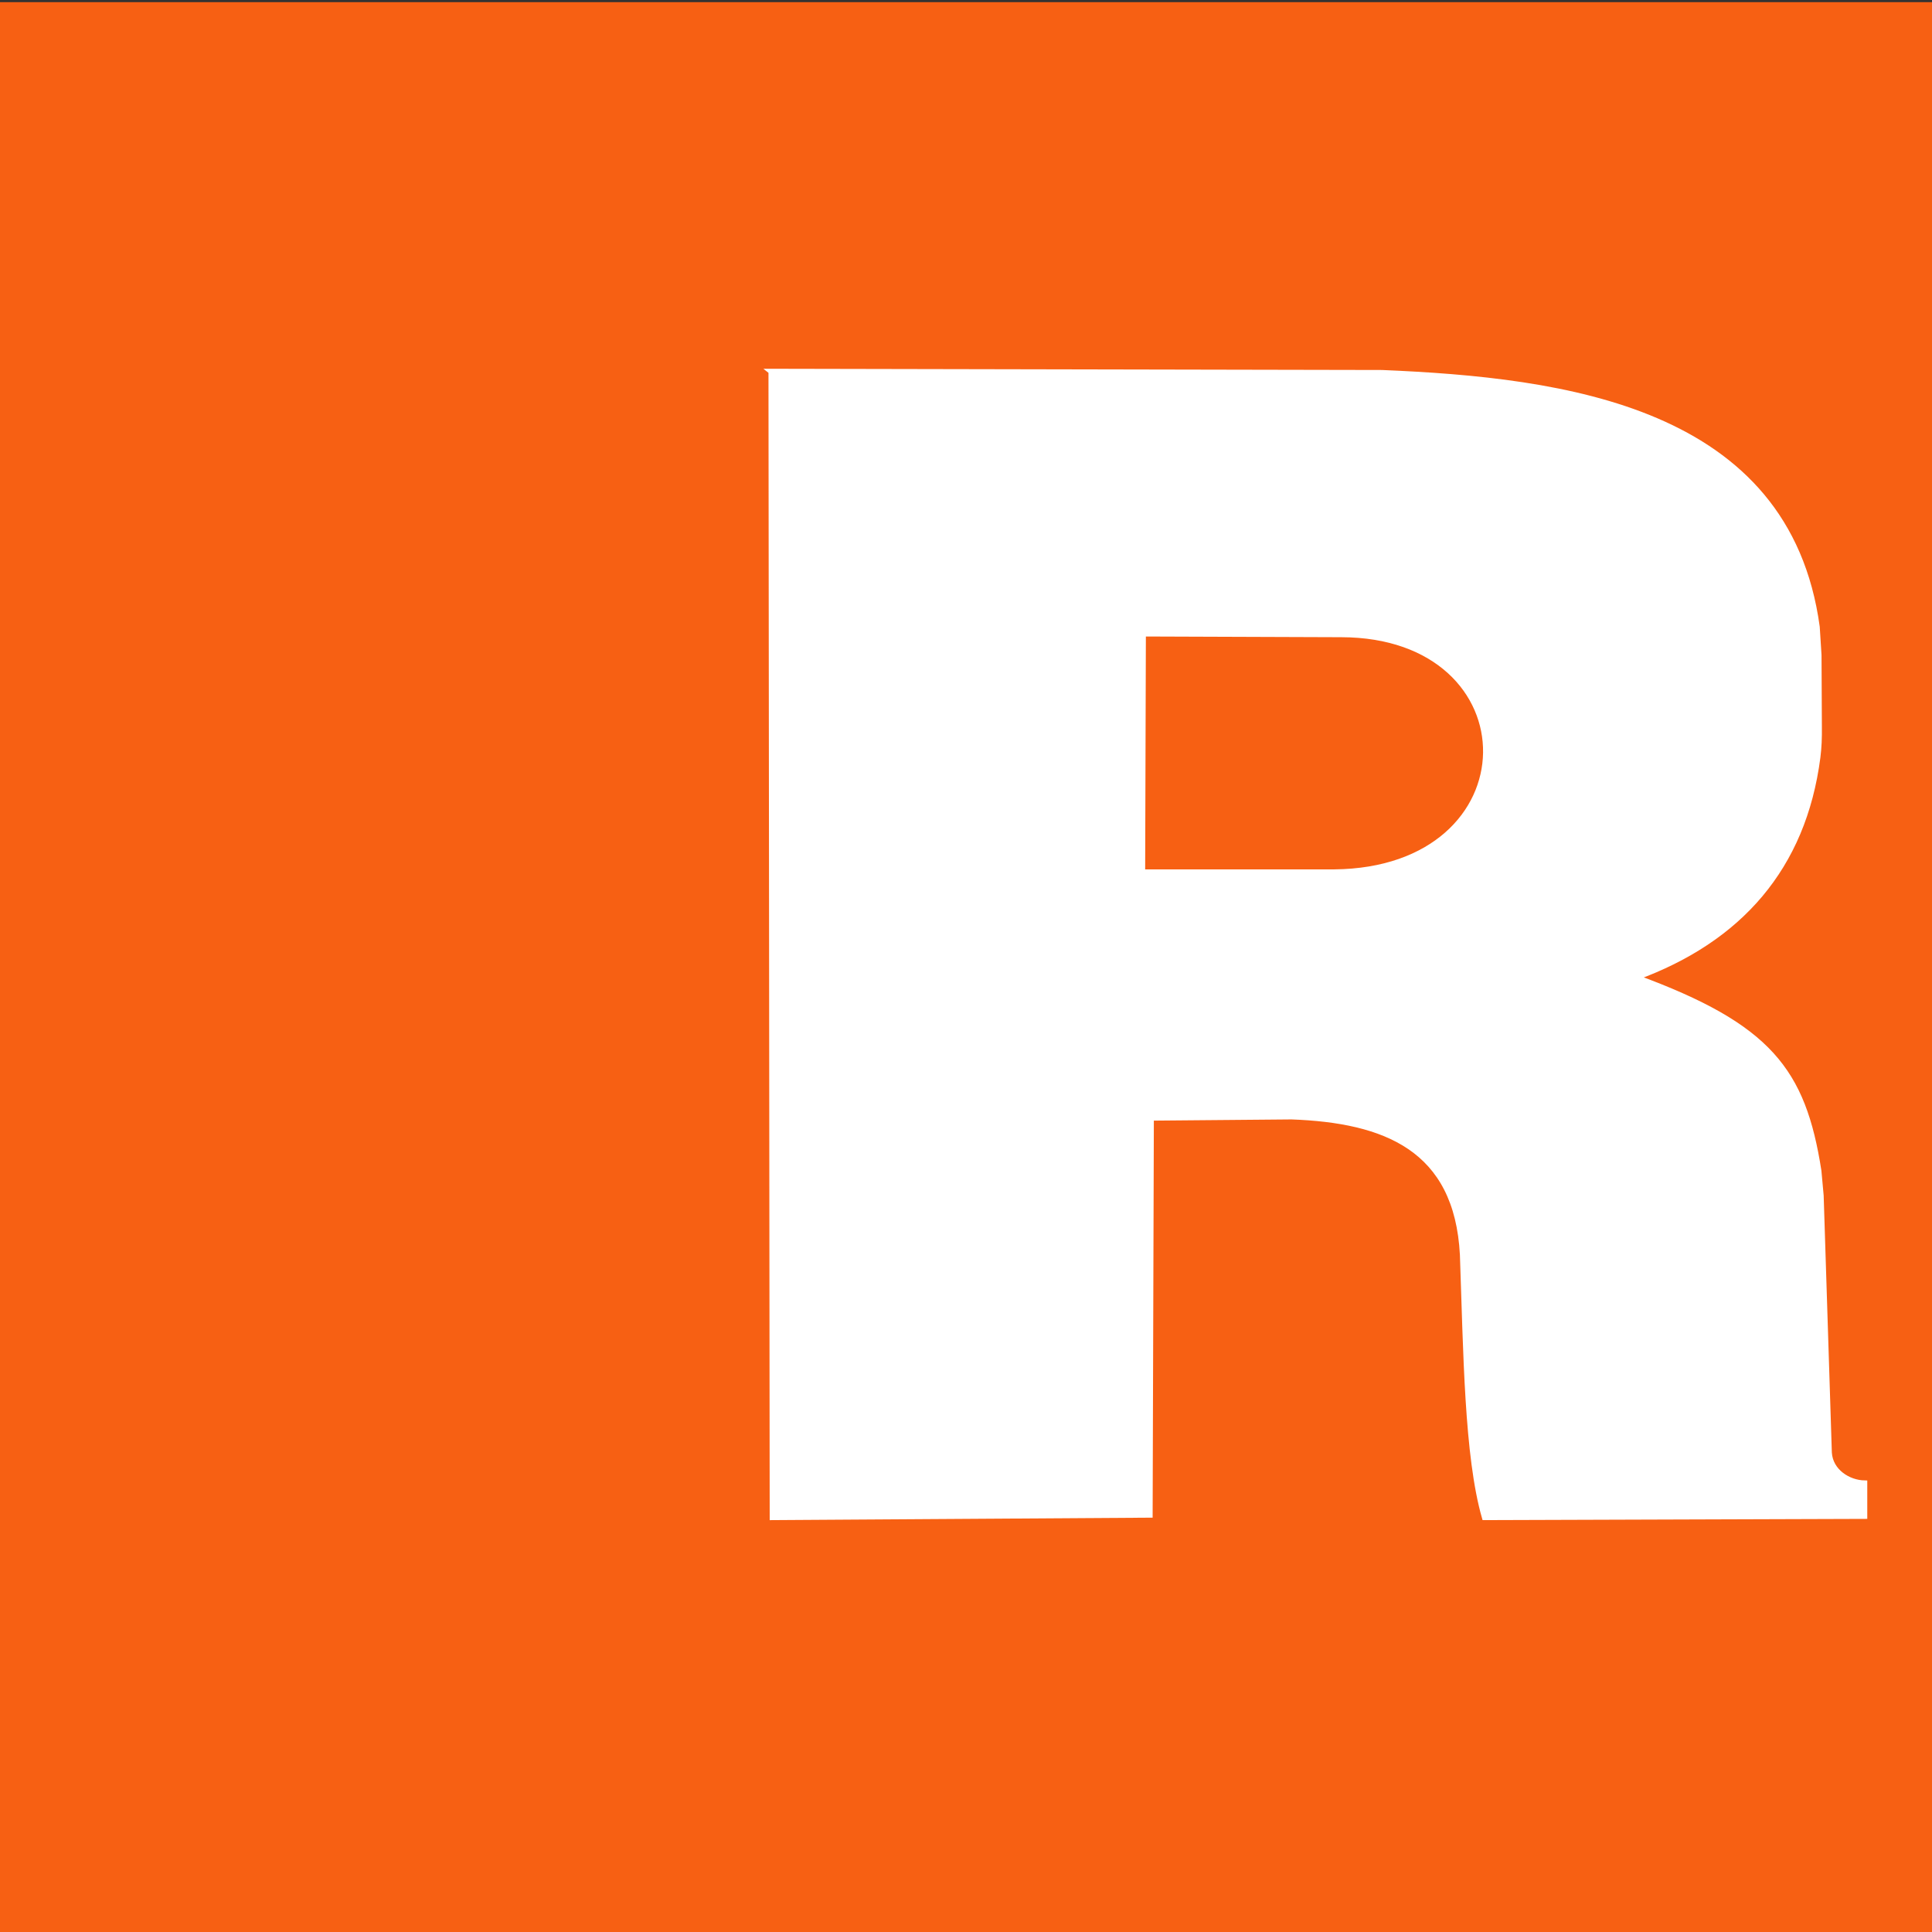 <?xml version="1.0" encoding="UTF-8" standalone="no"?>
<!-- Created with Inkscape (http://www.inkscape.org/) -->

<svg
   xmlns:dc="http://purl.org/dc/elements/1.1/"
   xmlns:cc="http://creativecommons.org/ns#"
   xmlns:rdf="http://www.w3.org/1999/02/22-rdf-syntax-ns#"
   xmlns:svg="http://www.w3.org/2000/svg"
   xmlns="http://www.w3.org/2000/svg"
   xmlns:sodipodi="http://sodipodi.sourceforge.net/DTD/sodipodi-0.dtd"
   xmlns:inkscape="http://www.inkscape.org/namespaces/inkscape"
   width="64"
   height="64"
   id="svg2"
   sodipodi:version="0.32"
   inkscape:version="0.91 r13725"
   version="1.0"
   sodipodi:docname="rodalies.svg"
   inkscape:output_extension="org.inkscape.output.svg.inkscape">
  <rect width="100%" height="100%" fill="#333333" stroke="none"/>
  <defs
     id="defs4">
    <inkscape:perspective
       sodipodi:type="inkscape:persp3d"
       inkscape:vp_x="0 : 526.18109 : 1"
       inkscape:vp_y="0 : 1000 : 0"
       inkscape:vp_z="744.09448 : 526.18109 : 1"
       inkscape:persp3d-origin="372.04724 : 350.78739 : 1"
       id="perspective10" />
    <inkscape:perspective
       id="perspective2447"
       inkscape:persp3d-origin="372.04724 : 350.78739 : 1"
       inkscape:vp_z="744.09448 : 526.18109 : 1"
       inkscape:vp_y="0 : 1000 : 0"
       inkscape:vp_x="0 : 526.18109 : 1"
       sodipodi:type="inkscape:persp3d" />
  </defs>
  <sodipodi:namedview
     id="base"
     pagecolor="#ffffff"
     bordercolor="#666666"
     borderopacity="1.0"
     gridtolerance="10000"
     guidetolerance="10"
     objecttolerance="10"
     inkscape:pageopacity="0.0"
     inkscape:pageshadow="2"
     inkscape:zoom="12.84375"
     inkscape:cx="32"
     inkscape:cy="32"
     inkscape:document-units="px"
     inkscape:current-layer="capa1"
     showgrid="false"
     inkscape:window-width="1920"
     inkscape:window-height="1007"
     inkscape:window-x="0"
     inkscape:window-y="27"
     fit-margin-top="0"
     fit-margin-left="0"
     fit-margin-right="0"
     fit-margin-bottom="0"
     inkscape:window-maximized="1" />
  <g
     inkscape:label="Capa 1"
     inkscape:groupmode="layer"
     id="capa1"
     transform="translate(408.002,-903.362)">
    <g
       id="g3229"
       transform="matrix(0.181,0,0,0.181,-382.6,840.832)">
      <rect
         y="345.864"
         x="-140.502"
         height="353.999"
         width="354.001"
         id="rect2453"
         style="opacity:1;fill:#f76013;fill-opacity:1;fill-rule:nonzero;stroke:none;stroke-width:1;stroke-miterlimit:4;stroke-dasharray:none;stroke-opacity:1" />
      <path
         sodipodi:nodetypes="ccccccccccccccccccc"
         transform="translate(-140.502,345.864)"
         id="path3227"
         d="m 141.301,67.597 111.789,0.224 c 33.236,1.393 74.171,6.571 79.615,46.529 l 0.327,5.155 0.064,12.97 c 0.025,2.379 -0.042,3.827 -0.272,5.737 -2.615,20.175 -14.329,33.371 -33.23,40.28 24.327,8.947 30.555,17.007 33.419,35.428 l 0.41,4.504 1.497,47.04 c 0.209,3.453 3.503,5.525 6.484,5.589 l 0,6.037 -69.532,0.224 c -3.222,-11.218 -3.392,-30.233 -4.024,-48.069 -1.024,-19.573 -14.286,-24.643 -31.301,-25.264 l -25.711,0.224 -0.224,72.663 -69.085,0.447 -0.224,-209.715 z"
         style="fill:#ffffff;fill-opacity:1;fill-rule:evenodd;stroke:#ffffff;stroke-width:1px;stroke-linecap:butt;stroke-linejoin:miter;stroke-opacity:1"
         inkscape:connector-curvature="0" />
      <path
         sodipodi:nodetypes="ccccc"
         transform="translate(-140.502,345.864)"
         id="path3225"
         d="m 210.374,116.599 -0.127,41.618 34.132,0 c 35.421,-0.359 35.379,-41.428 1.269,-41.491 l -35.274,-0.127 z"
         style="fill:#f76013;fill-opacity:1;fill-rule:evenodd;stroke:#f76013;stroke-width:1px;stroke-linecap:butt;stroke-linejoin:miter;stroke-opacity:1"
         inkscape:connector-curvature="0" />
    </g>
  </g>
</svg>
